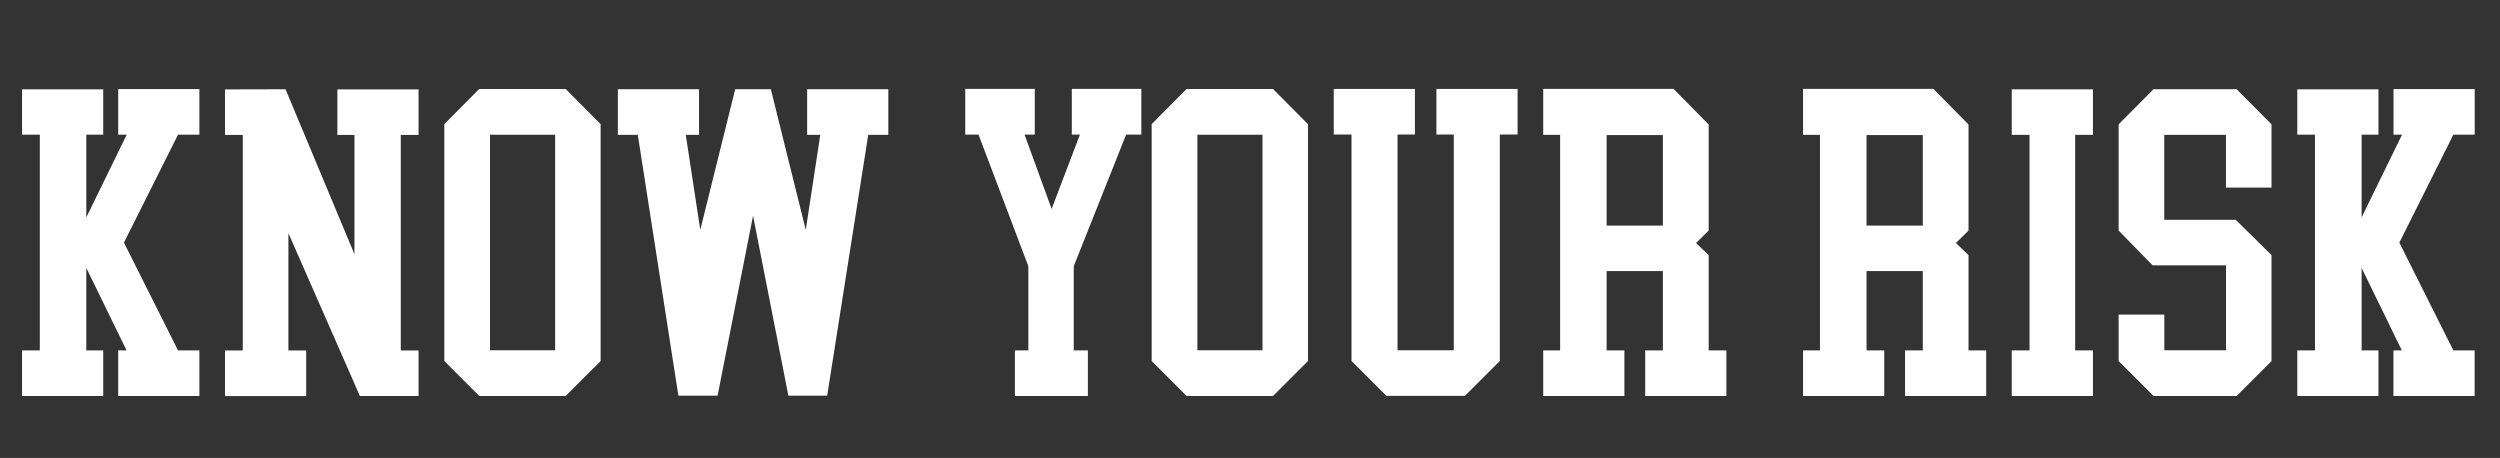 <?xml version="1.0" encoding="UTF-8"?>
<svg id="Layer_1" xmlns="http://www.w3.org/2000/svg" version="1.1" viewBox="0 0 322.12 59">
  <rect x="0" y="0" width="322.12" height="59" fill="#333333" stroke="none"/>
  <!-- Generator: Adobe Illustrator 29.5.1, SVG Export Plug-In . SVG Version: 2.1.0 Build 141)  -->
  <defs>
    <style>
      .st0 {
        fill: #fff;
      }
    </style>
  </defs>
  <path class="st0" d="M25.69,45.15v5.87h-10.46v-5.87h1.08l-5.19-10.63v10.63h2.18v5.87H2.84v-5.87h2.29v-27.8h-2.29v-5.84h10.46v5.84h-2.18v10.66l5.21-10.66h-1.1v-5.87h10.46v5.87h-2.75l-6.97,13.91,6.97,13.89h2.75ZM53.93,51.02h-7.56l-9.21-20.98v15.12h2.29v5.87h-10.46v-5.87h2.29v-27.77h-2.29v-5.87l7.8-.02,8.88,21.25v-15.36h-2.2v-5.87h10.46v5.87h-2.29v27.77h2.29v5.87ZM71.53,45.13v-27.77h-8.39v27.77h8.39ZM61.75,11.47h11.14l4.5,4.53v30.52l-4.5,4.5h-11.14l-4.5-4.5V15.99l4.5-4.53ZM106.57,50.98h-4.99l-4.55-23.18-4.57,23.18h-5.05l-5.23-33.6h-2.57v-5.89h10.46v5.89h-1.71l1.87,12.24,4.5-18.13h4.59l4.5,18.13,1.87-12.24h-1.69v-5.89h10.46v5.89h-2.59l-5.29,33.6ZM130.79,45.15h1.71v-10.85l-6.42-16.96h-1.71v-5.89h8.96v5.89h-1.32l3.49,9.58,3.65-9.58h-1.05v-5.89h8.96v5.89h-1.96l-6.75,16.96v10.85h1.82v5.87h-9.4v-5.87ZM162.67,45.13v-27.77h-8.39v27.77h8.39ZM152.89,11.47h11.14l4.5,4.53v30.52l-4.5,4.5h-11.14l-4.5-4.5V15.99l4.5-4.53ZM187.32,45.13v-27.8h-2.24v-5.87h10.46v5.87h-2.29v29.18l-4.5,4.5h-10.11l-4.5-4.5v-29.18h-2.29v-5.87h10.46v5.87h-2.24v27.8h7.25ZM214.26,29.07v-11.67h-7.25v11.67h7.25ZM214.26,45.15v-10.22h-7.25v10.22h2.29v5.87h-10.46v-5.87h2.18v-27.77h-2.18v-5.93h16.79l4.53,4.59v13.67l-1.63,1.6,1.63,1.56v12.28h2.28v5.87h-10.46v-5.87h2.29ZM247.75,29.07v-11.67h-7.25v11.67h7.25ZM247.75,45.15v-10.22h-7.25v10.22h2.28v5.87h-10.46v-5.87h2.18v-27.77h-2.18v-5.93h16.79l4.53,4.59v13.67l-1.63,1.6,1.63,1.56v12.28h2.28v5.87h-10.46v-5.87h2.29ZM261.5,17.38h-2.29v-5.87h10.46v5.87h-2.29v27.77h2.29v5.87h-10.46v-5.87h2.29v-27.77ZM277.48,11.49h10.7l4.5,4.53v8.15h-5.87v-6.79h-7.95v10.94h9.21l4.61,4.55v13.65l-4.5,4.5h-10.7l-4.5-4.5v-5.98h5.89v4.59h7.95v-10.94h-9.45l-4.39-4.48v-13.69l4.5-4.53ZM318.85,45.15v5.87h-10.46v-5.87h1.08l-5.18-10.63v10.63h2.17v5.87h-10.46v-5.87h2.28v-27.8h-2.28v-5.84h10.46v5.84h-2.17v10.66l5.21-10.66h-1.1v-5.87h10.46v5.87h-2.75l-6.96,13.91,6.96,13.89h2.75Z"/>
</svg>